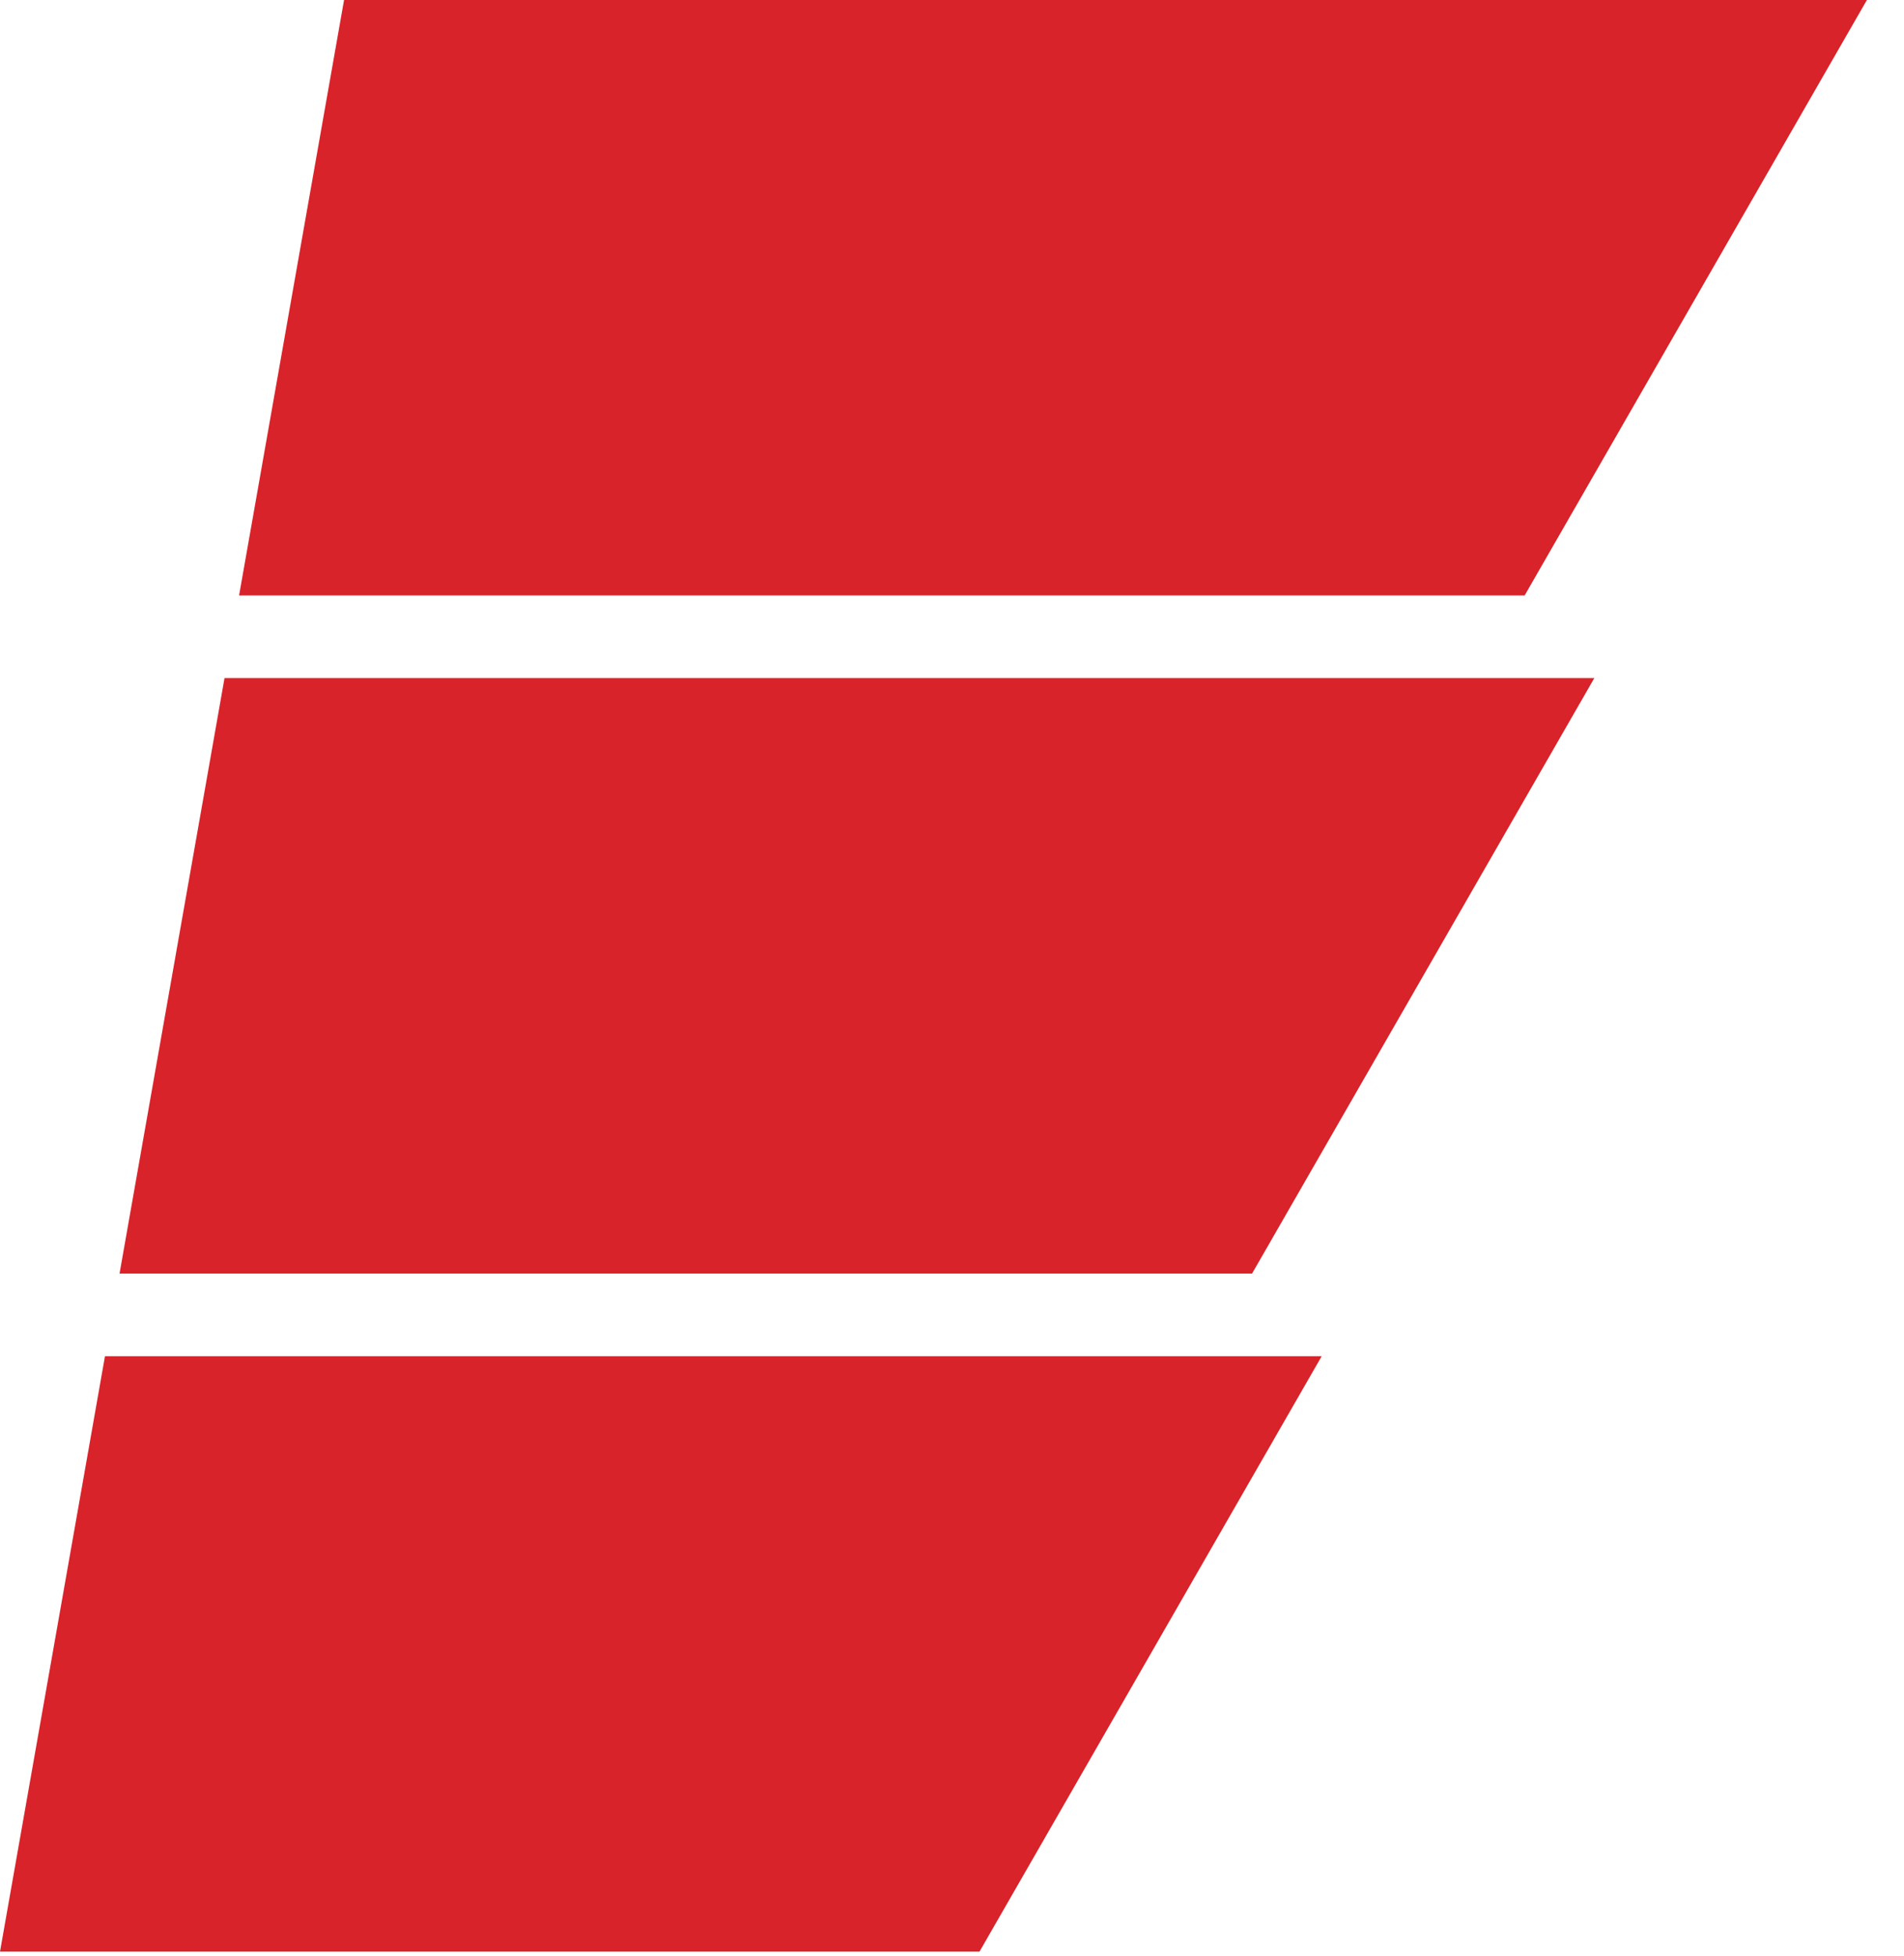 <?xml version="1.0" standalone="no"?>
<!DOCTYPE svg PUBLIC "-//W3C//DTD SVG 1.1//EN" "http://www.w3.org/Graphics/SVG/1.1/DTD/svg11.dtd">
<svg xmlns="http://www.w3.org/2000/svg" width="37" height="38" viewBox="0 0 37 38" fill="none">
<path d="M24.331 24.746H2.323L4.363 13.176H30.982L24.331 24.746Z" fill="#D8232A"/>
<path d="M29.628 11.57H4.646L6.686 0H36.279L29.628 11.57Z" fill="#D8232A"/>
<path d="M19.034 37.922H0L2.04 26.352H25.684L19.034 37.922Z" fill="#D8232A"/>
</svg>